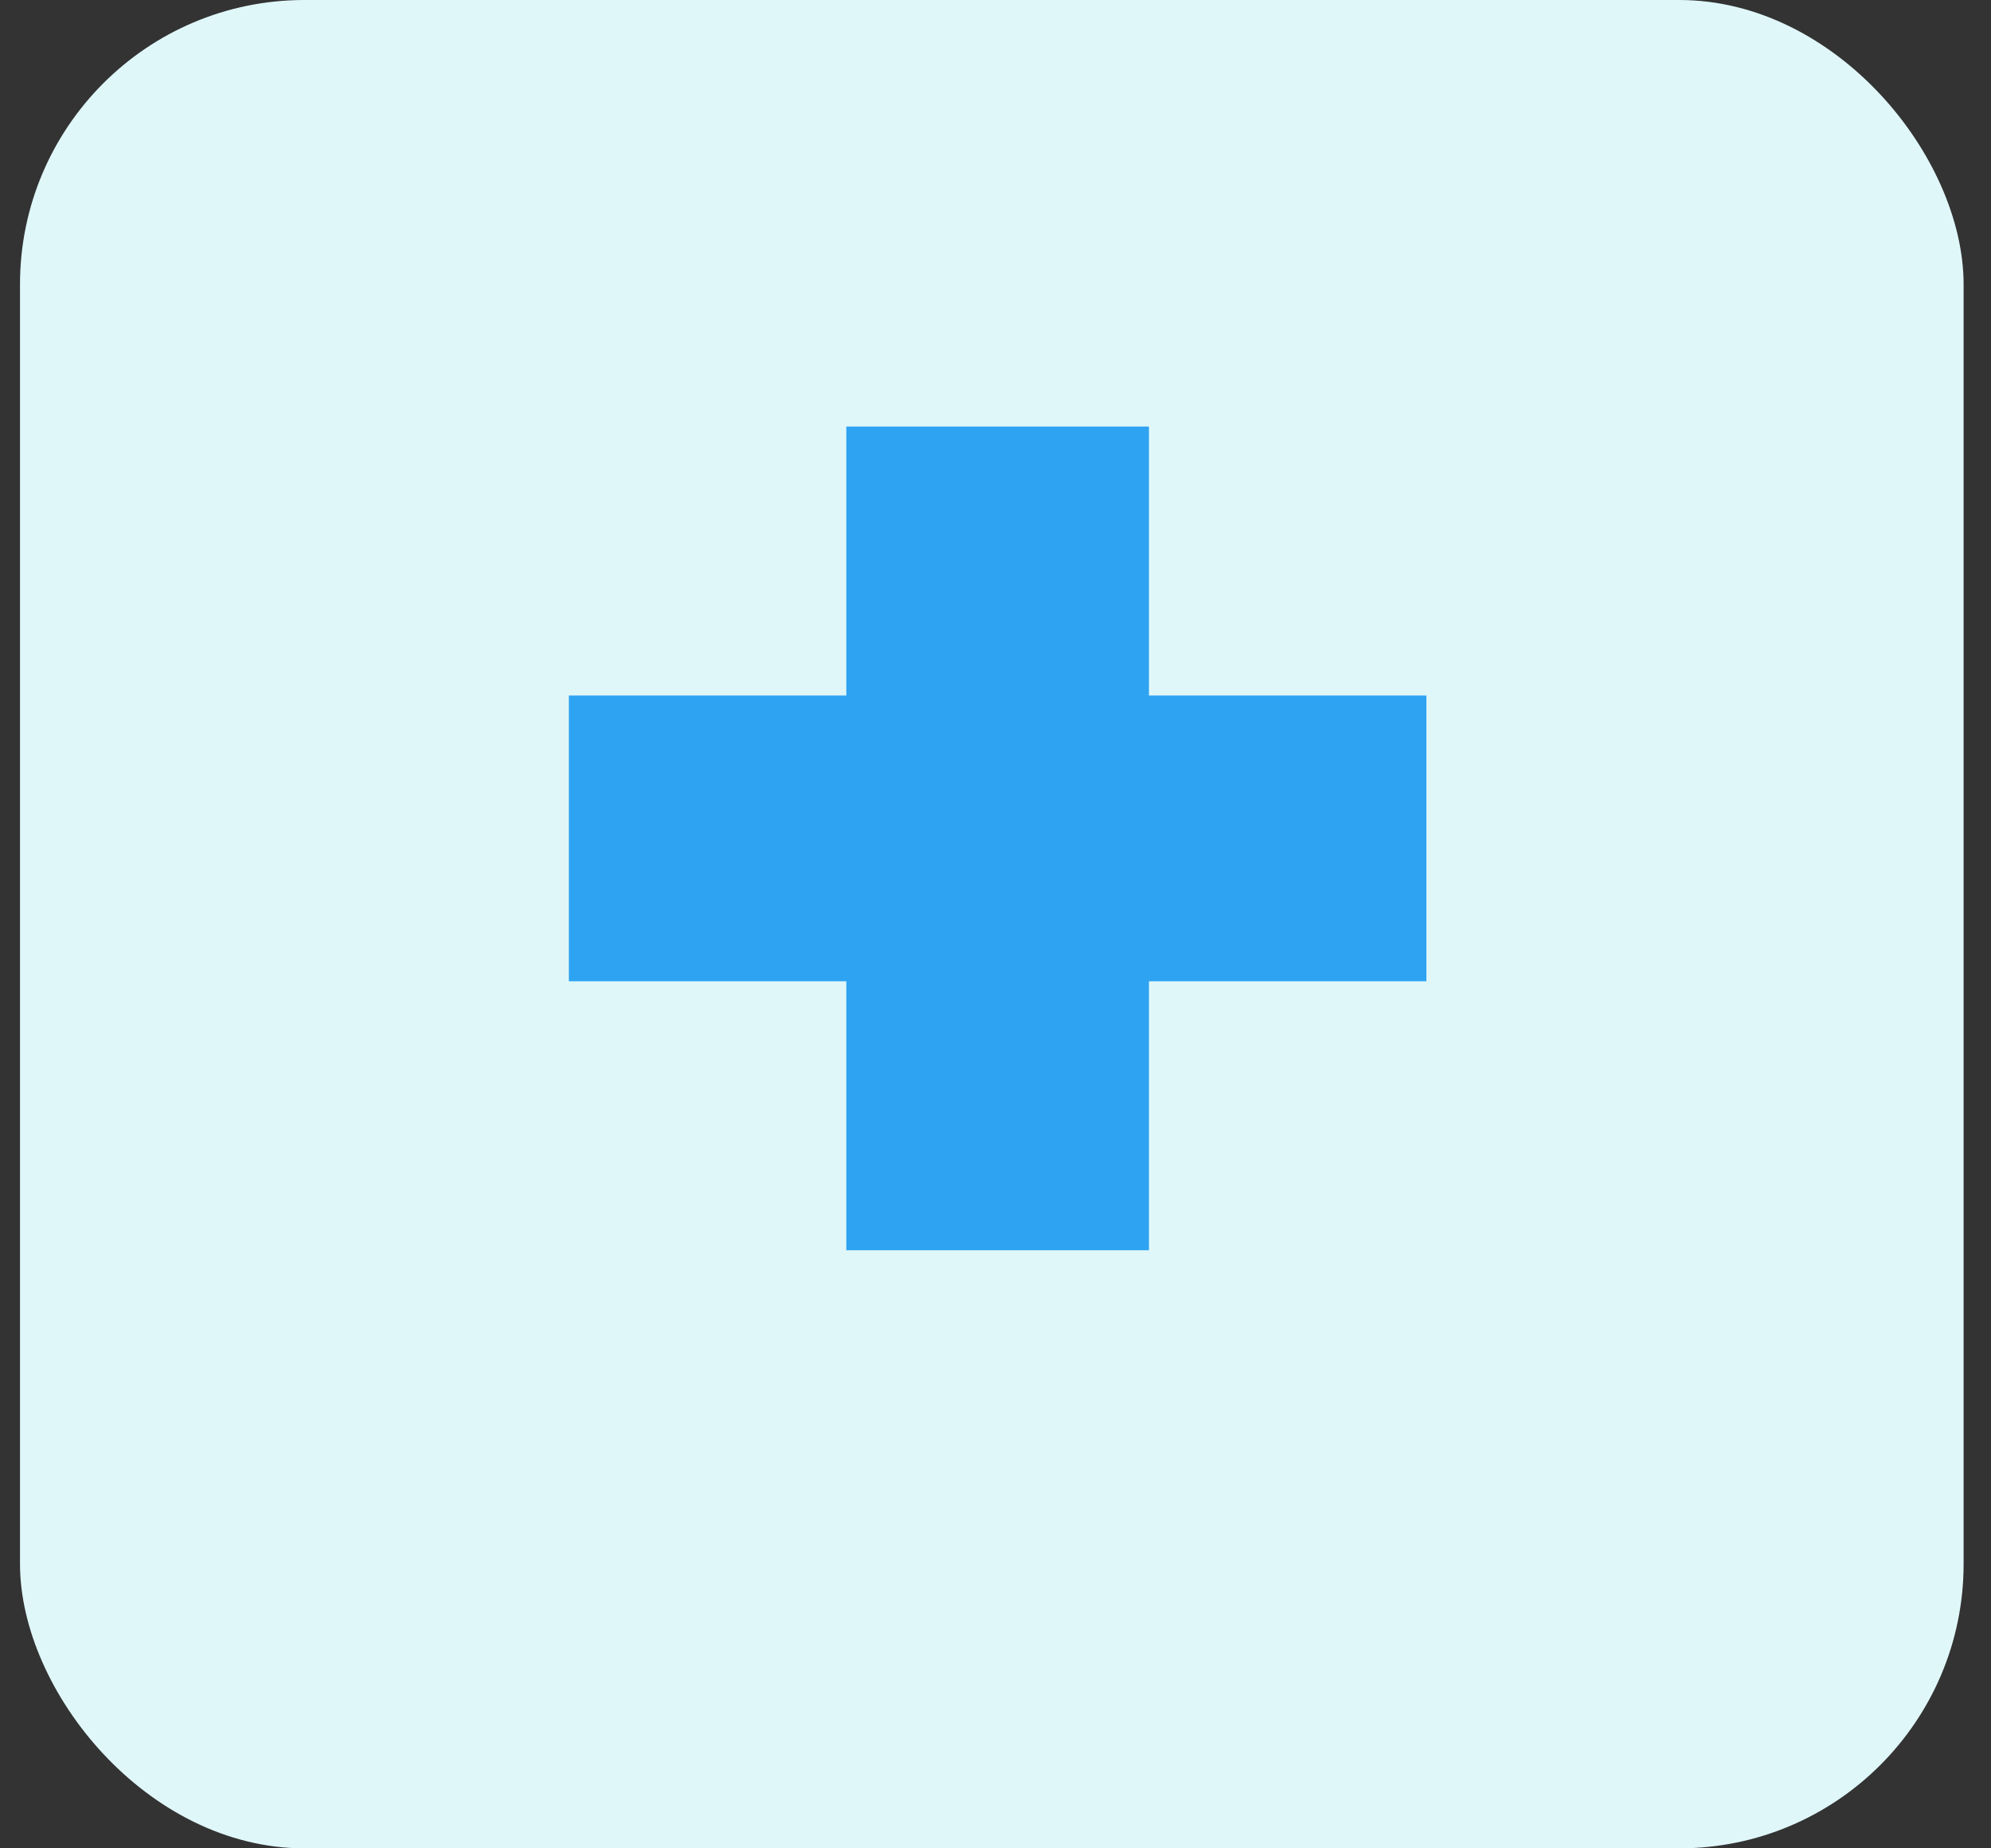 <svg xmlns="http://www.w3.org/2000/svg" width="42" height="39" viewBox="0 0 42 39" fill="none"><rect x="0" y="0" width="42" height="39" fill="#333333" stroke="none"/><rect x="0.422" width="41" height="39" rx="6" fill="#E0F7FA"></rect><path d="M30.09 14.675V20.705H24.237V26.38H17.853V20.705H12V14.675H17.853V9H24.237V14.675H30.09Z" fill="#2EA3F2"></path></svg>
